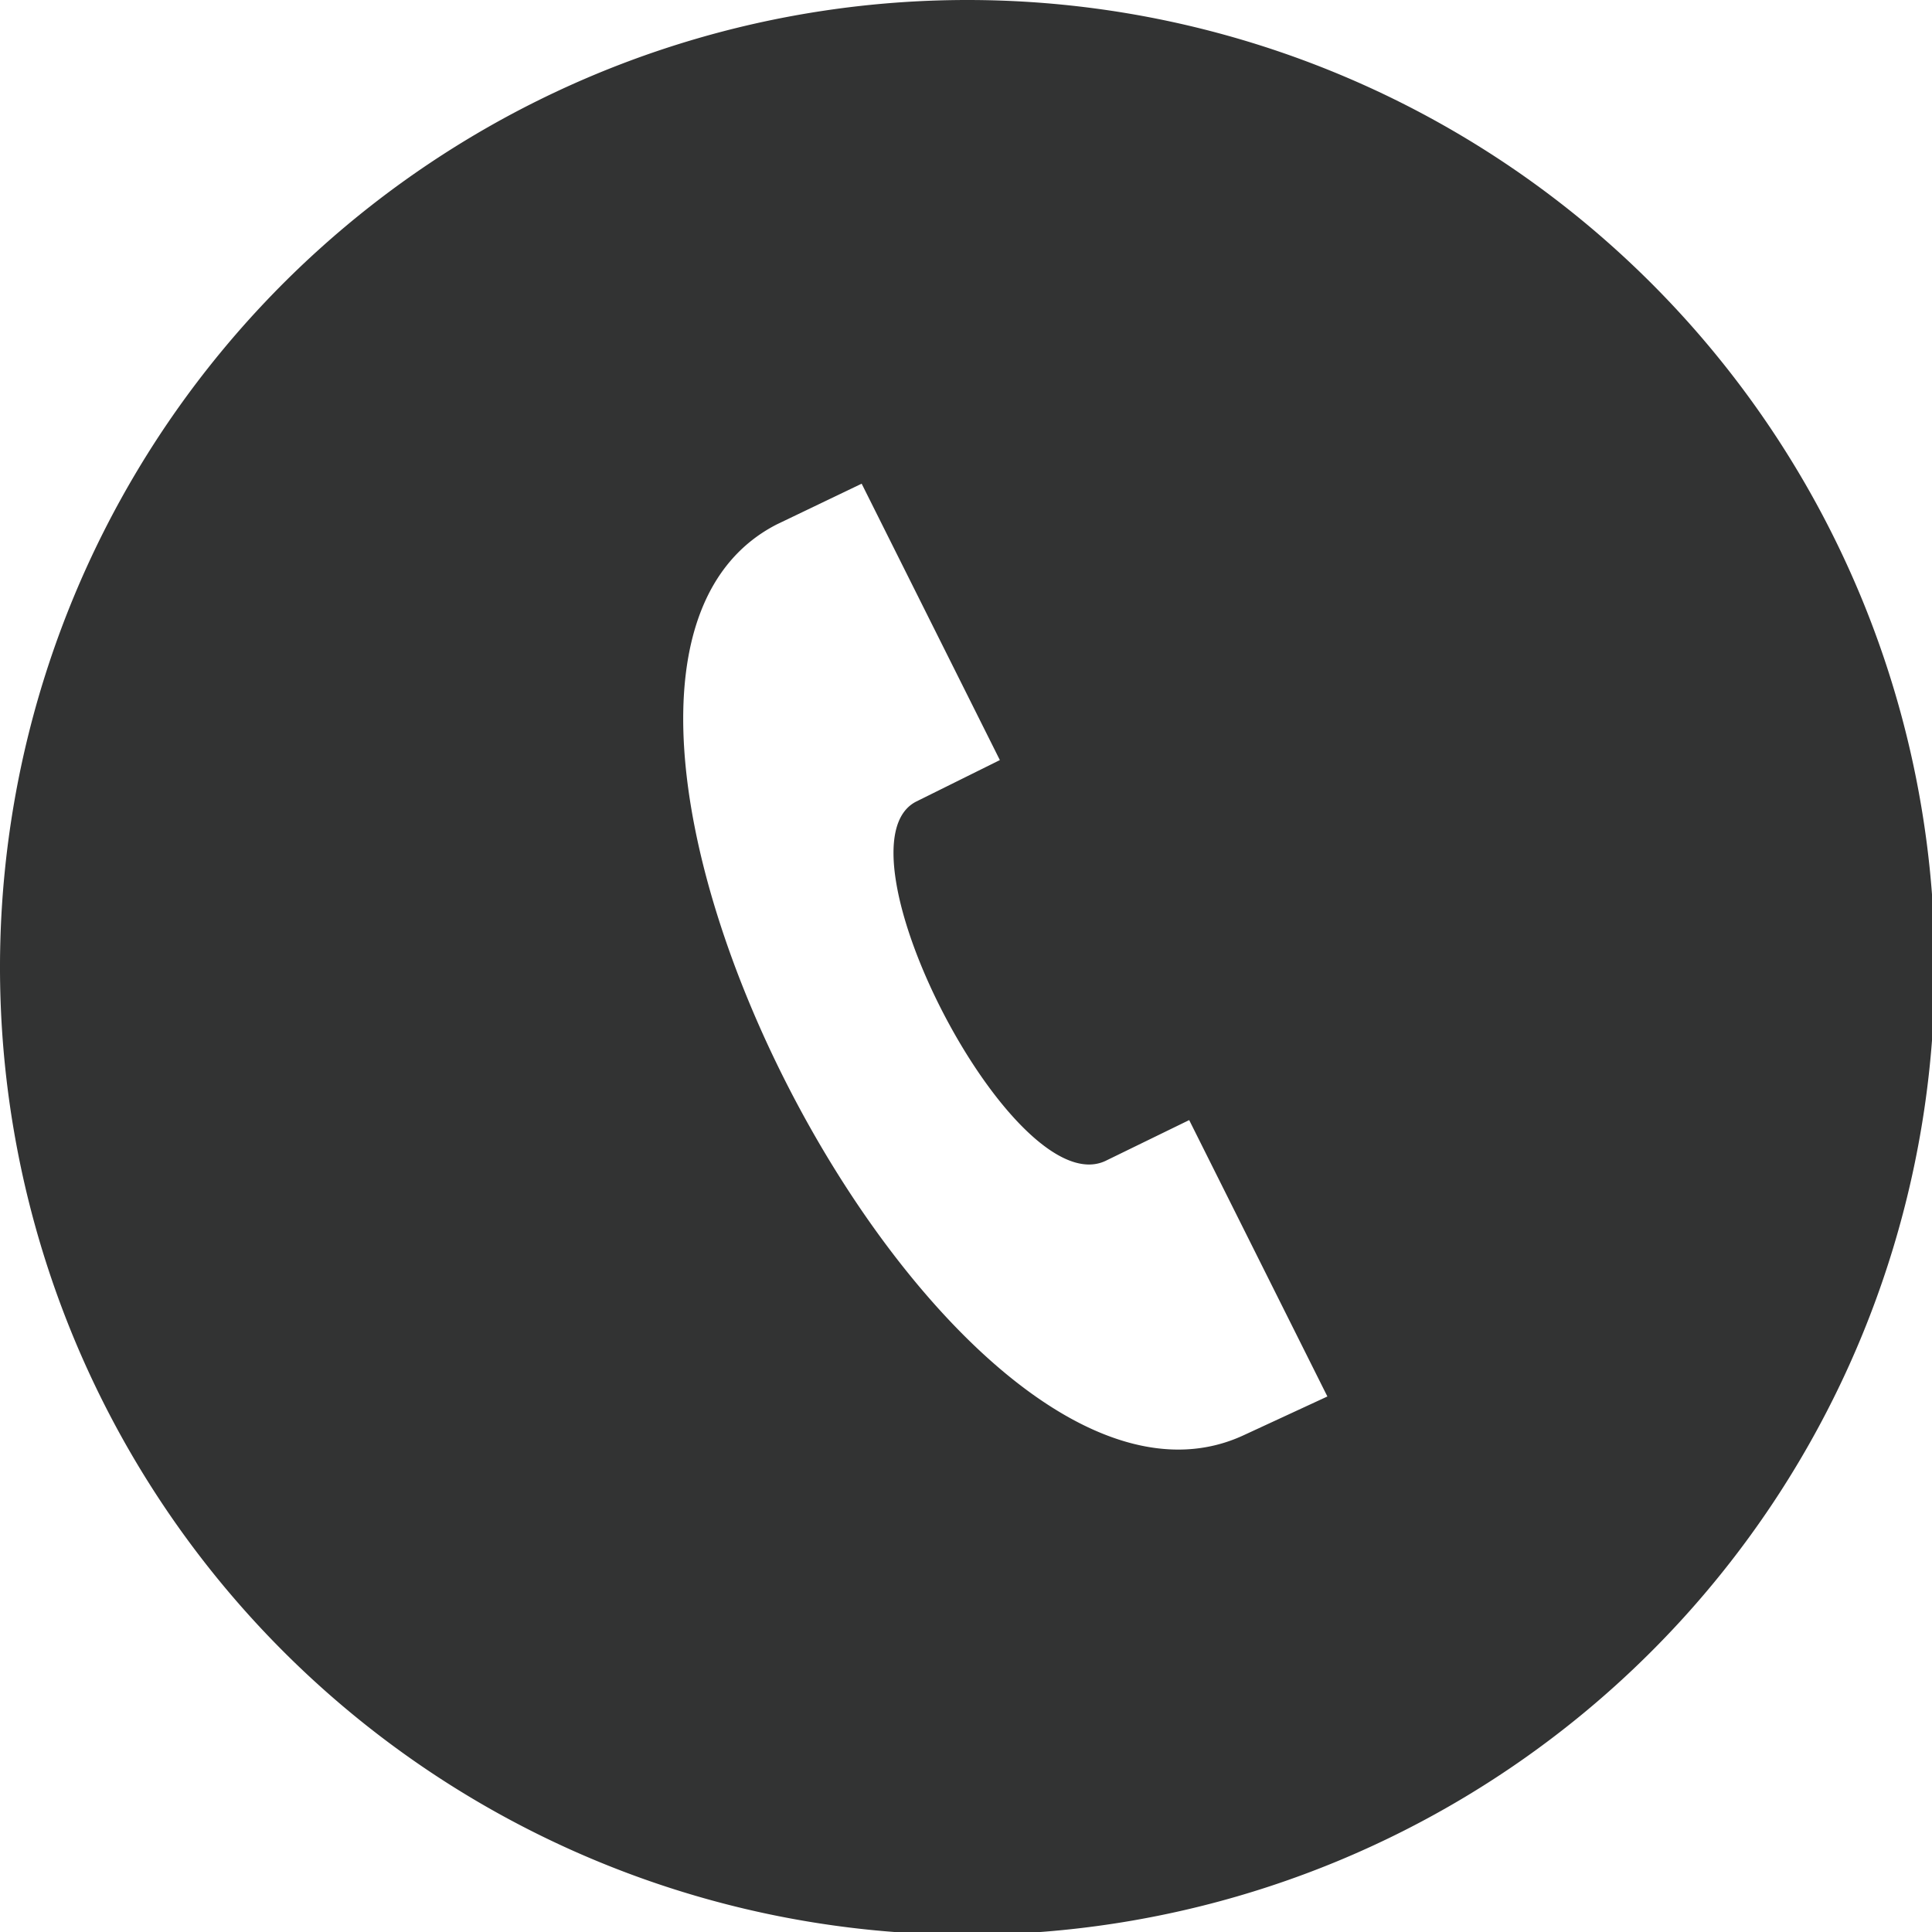 <svg xmlns="http://www.w3.org/2000/svg" viewBox="0 0 27.96 27.96"><defs><style>.cls-1{fill:#323333;fill-rule:evenodd;}</style></defs><g id="レイヤー_2" data-name="レイヤー 2"><g id="レイヤー_1-2" data-name="レイヤー 1"><path class="cls-1" d="M14,0A14,14,0,1,0,28,14,14,14,0,0,0,14,0Zm4,20.77c-4.3,2-11-11-6.76-13.18L12.47,7l2,4-1.21.6C12,12.24,14.67,17.43,16,16.8l1.21-.59,2,4Z"/></g></g></svg>